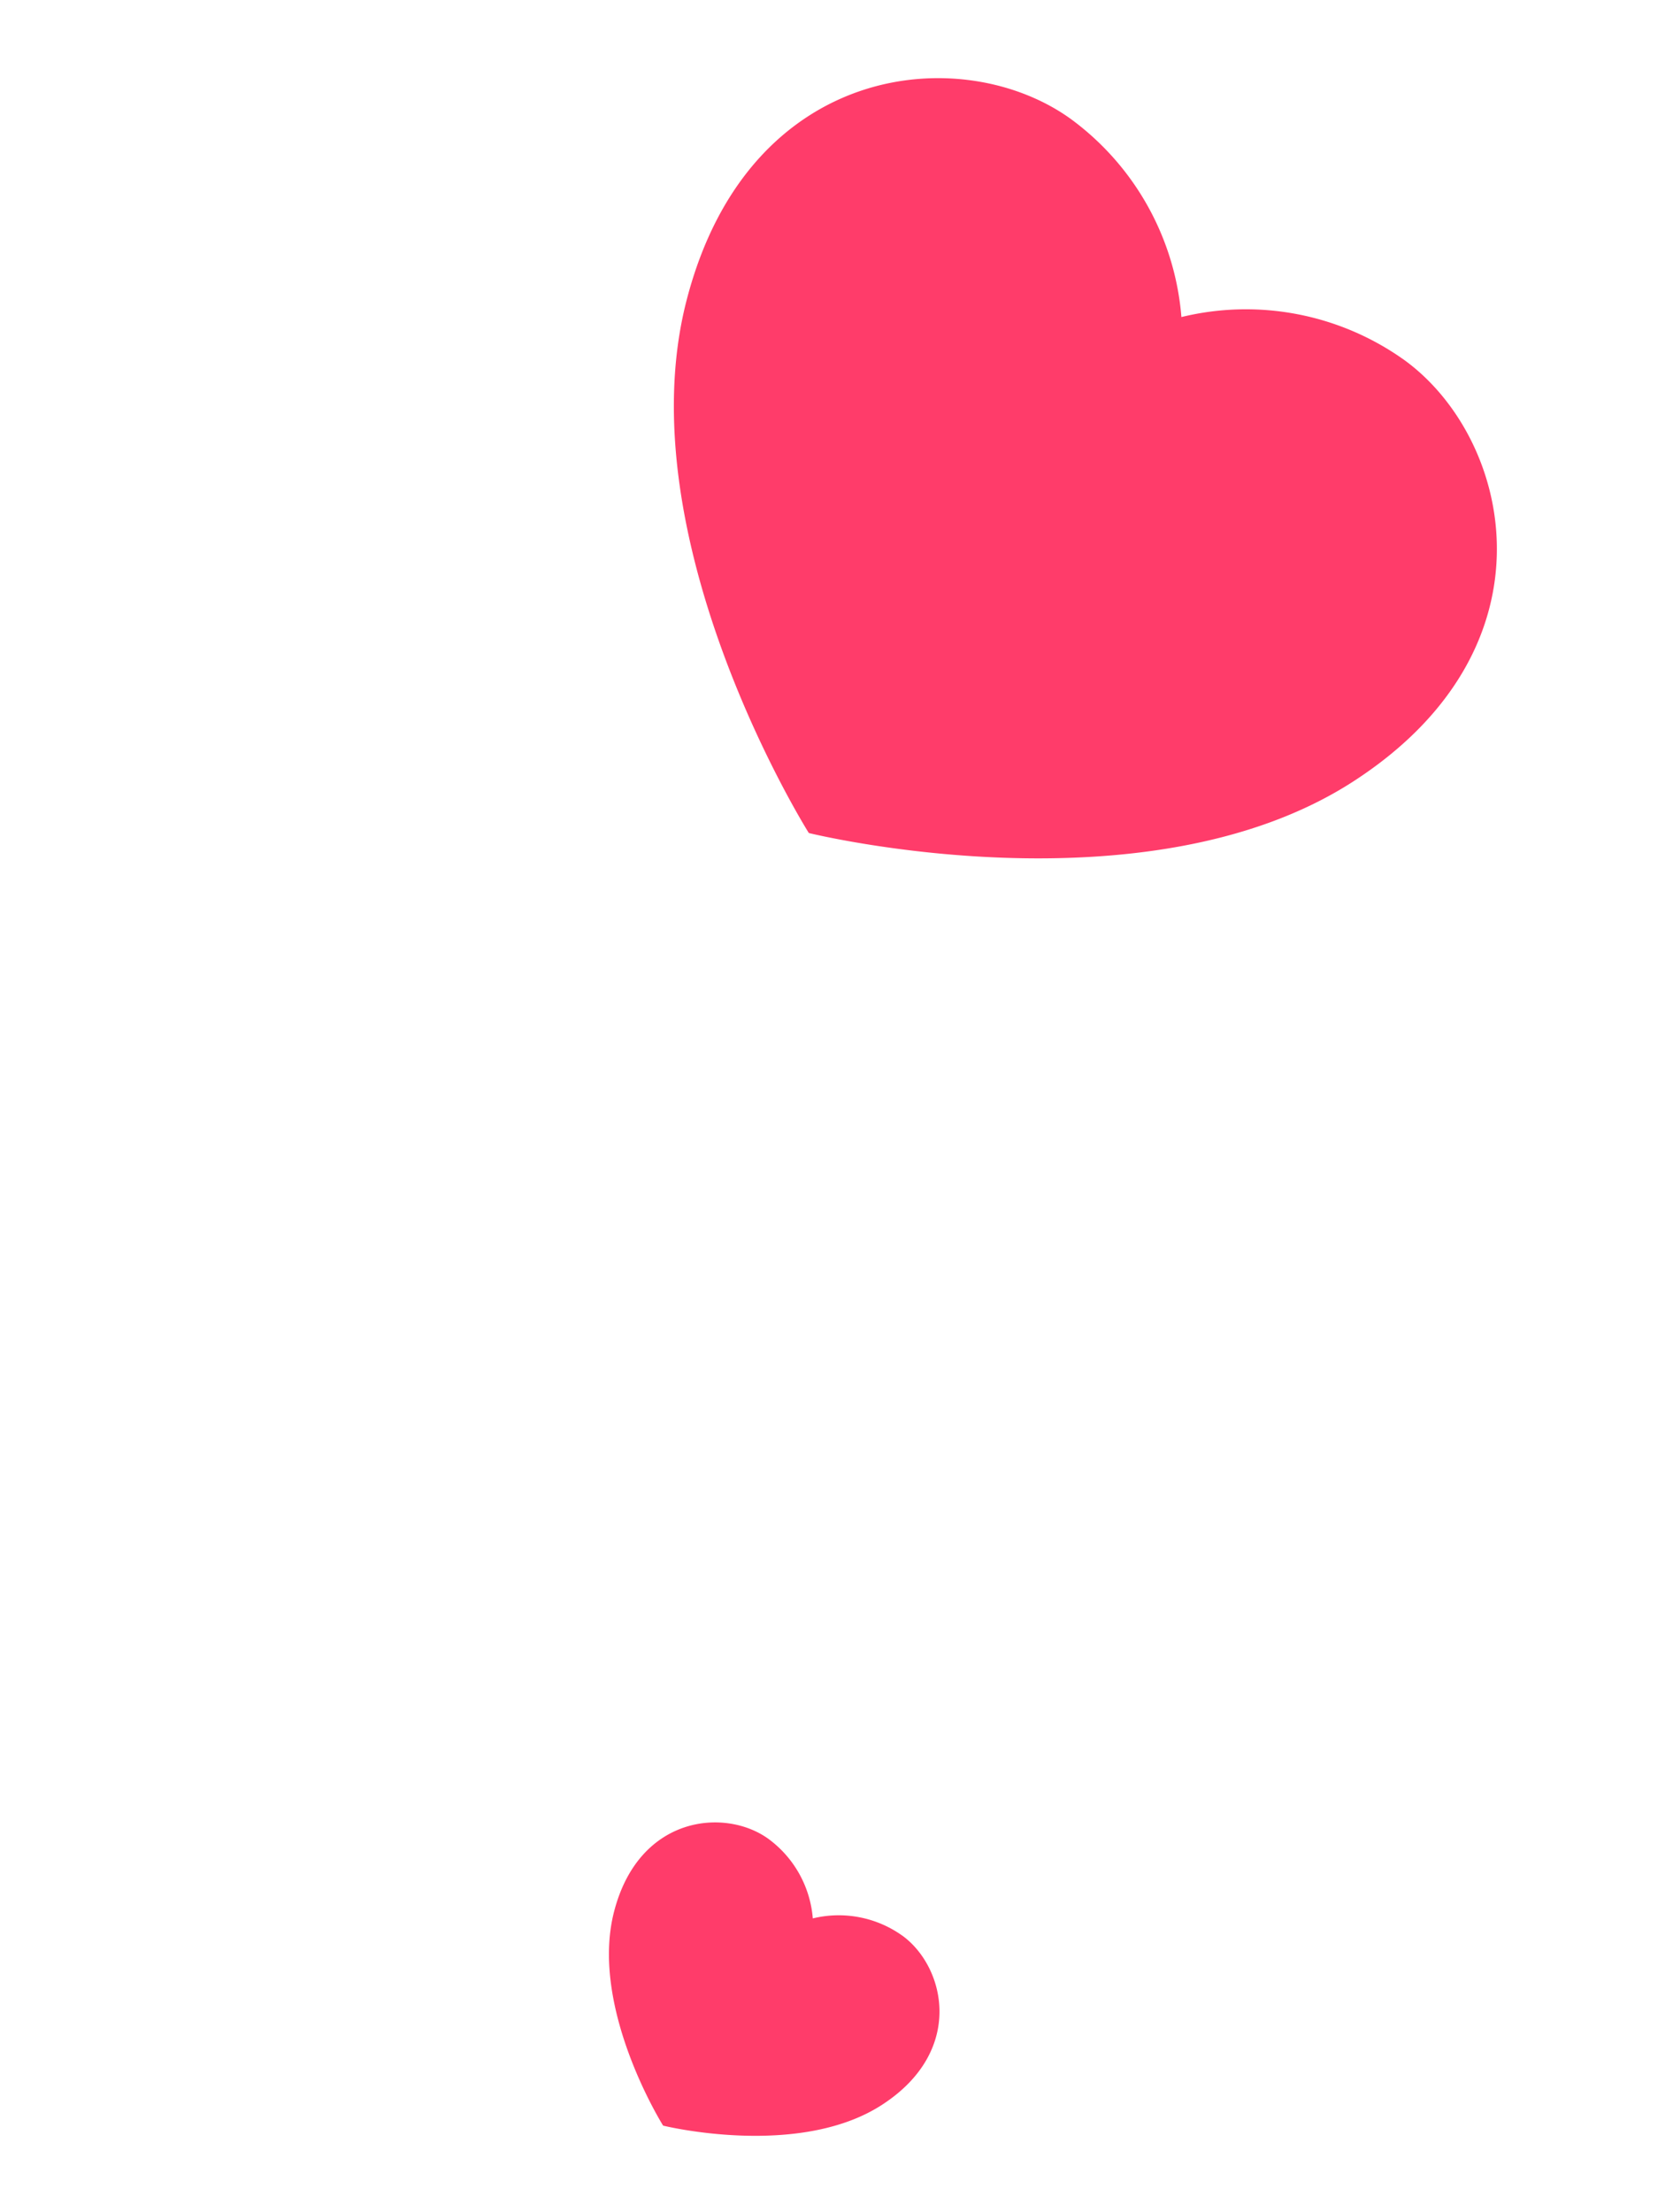 <svg xmlns="http://www.w3.org/2000/svg" xmlns:xlink="http://www.w3.org/1999/xlink" width="106.752" height="141.063" viewBox="0 0 106.752 141.063">
  <defs>
    <clipPath id="clip-path">
      <rect id="Rectangle_54" data-name="Rectangle 54" width="59.999" height="127.699" transform="translate(0 0)" fill="#ff3c6a"/>
    </clipPath>
  </defs>
  <g id="Group_113" data-name="Group 113" transform="matrix(0.914, 0.407, -0.407, 0.914, 51.94, 0)">
    <g id="Group_112" data-name="Group 112" clip-path="url(#clip-path)">
      <path id="Path_269" data-name="Path 269" d="M43.708,5.648A17.387,17.387,0,0,0,29.627,8.932,17.386,17.386,0,0,0,18.053.267C9.794-1.465-2.24,5.184.361,20.772S21.3,48.645,21.3,48.645s21.728-3.882,30.373-17.112.3-24.153-7.963-25.885" fill="#ff3c6a"/>
      <path id="Path_270" data-name="Path 270" d="M55.333,110.43a6.981,6.981,0,0,0-5.655,1.319,6.985,6.985,0,0,0-4.649-3.48c-3.317-.7-8.151,1.974-7.106,8.235S46.332,127.7,46.332,127.7s8.727-1.559,12.2-6.872.119-9.7-3.2-10.4" fill="#ff3c6a"/>
    </g>
  </g>
</svg>
